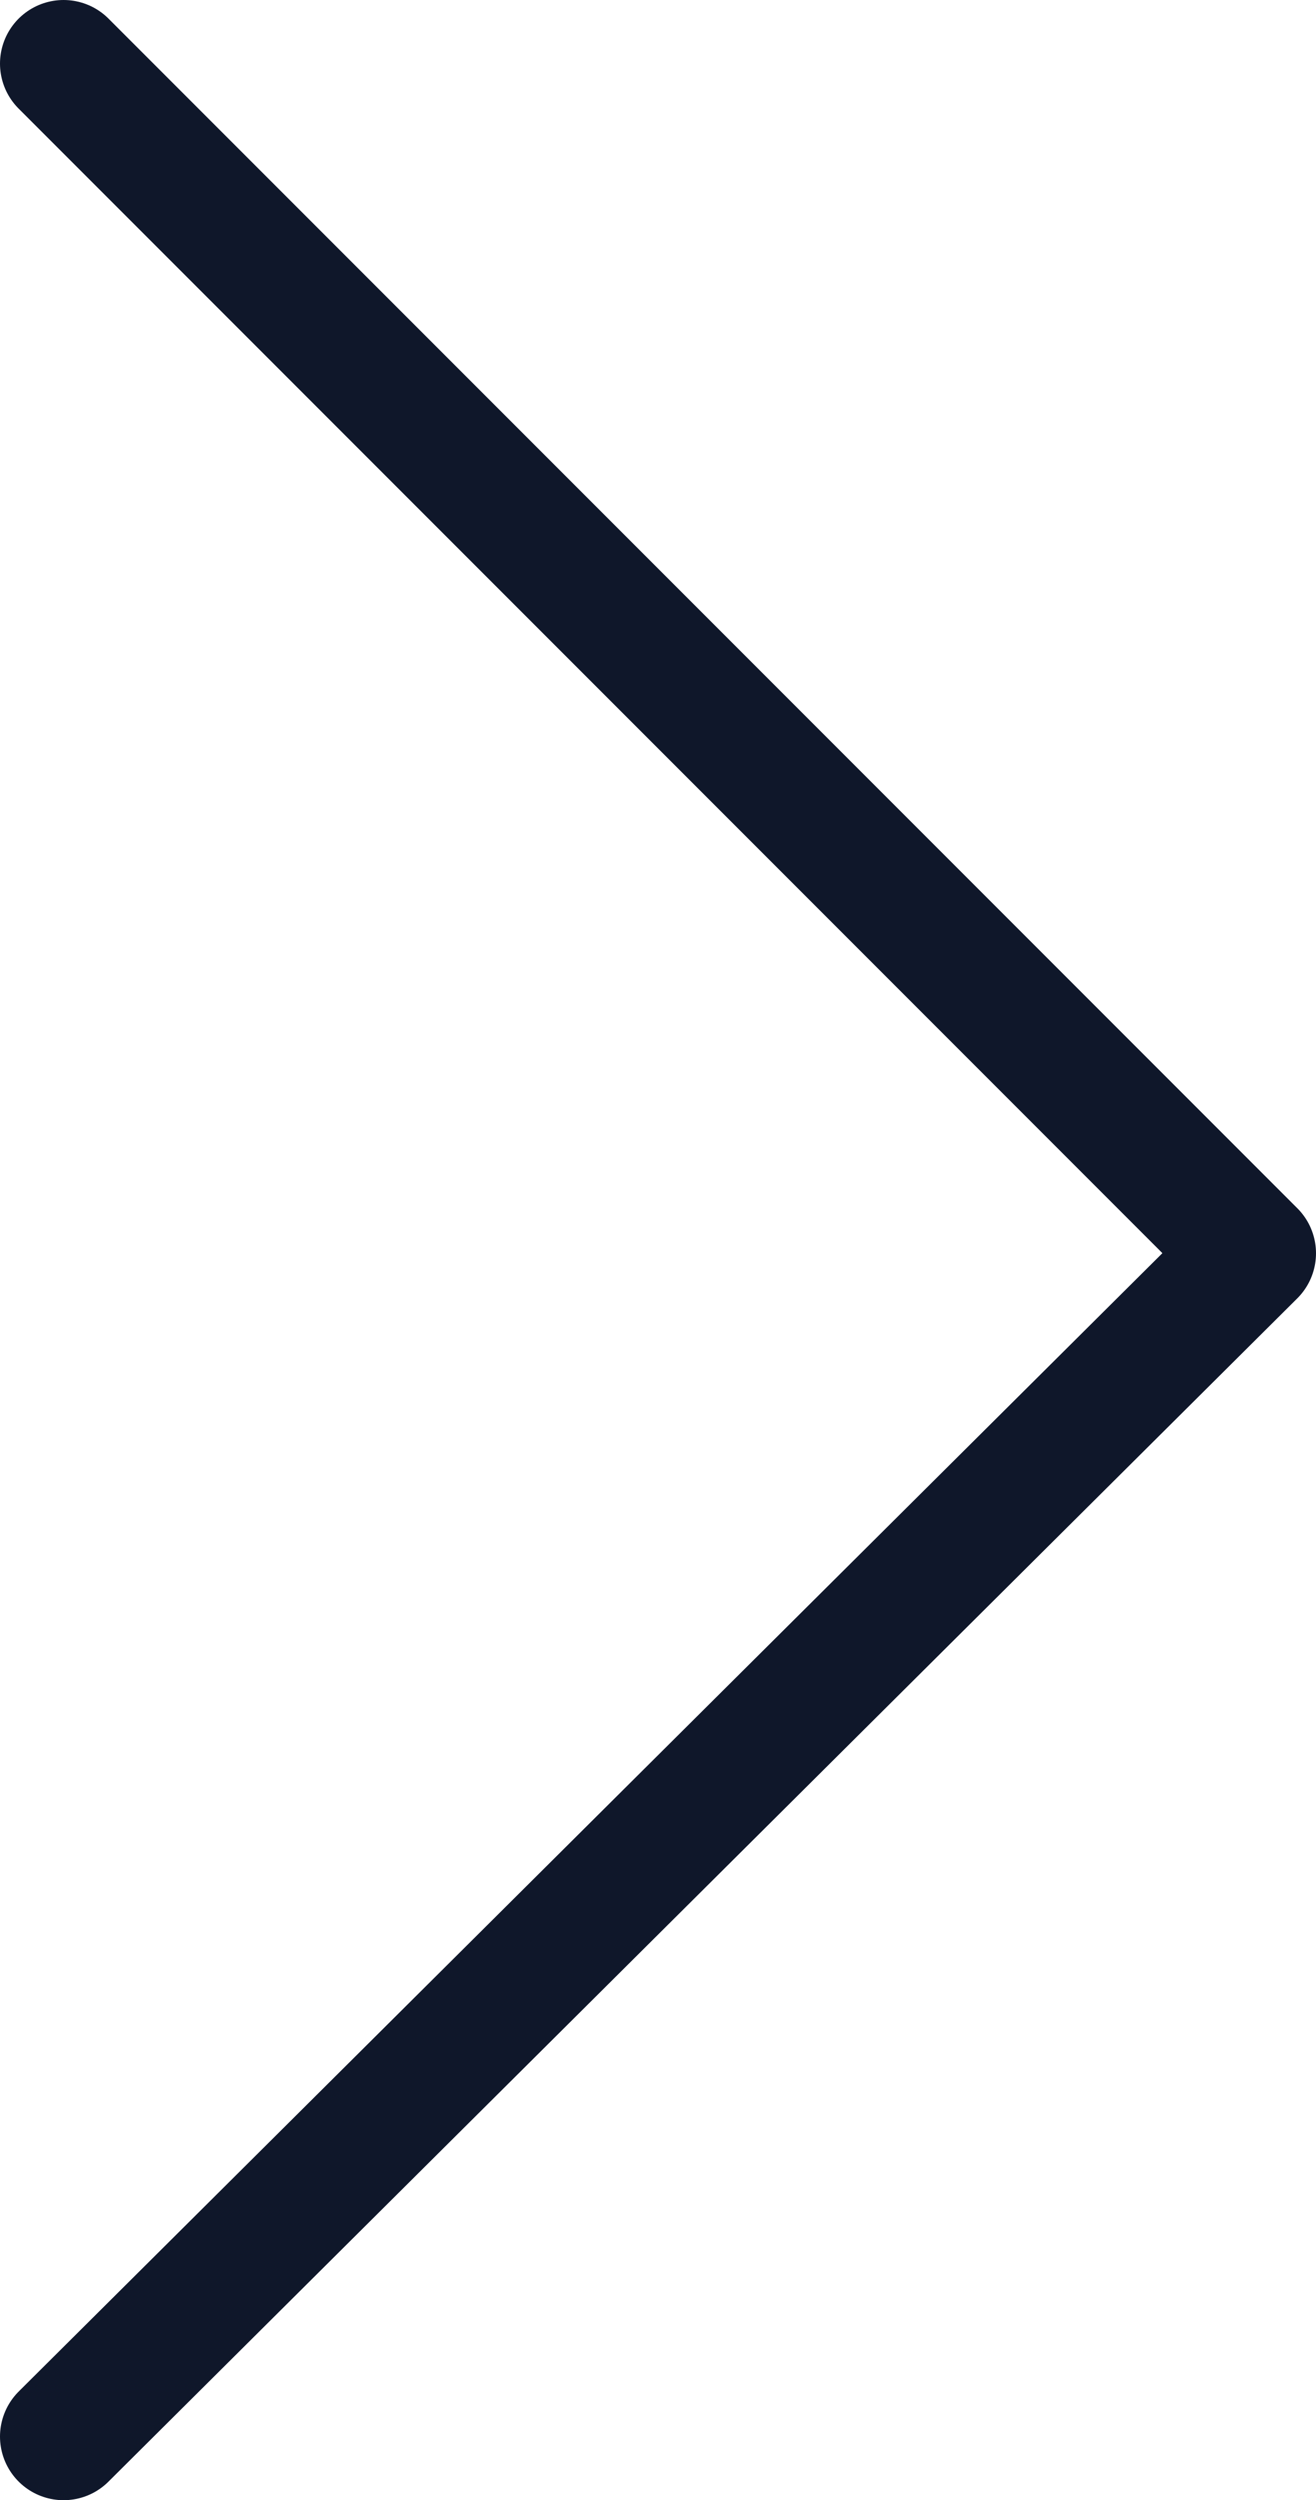 <?xml version="1.0" encoding="utf-8"?>
<!-- Generator: Adobe Illustrator 27.8.0, SVG Export Plug-In . SVG Version: 6.00 Build 0)  -->
<svg version="1.1" id="Calque_1" xmlns="http://www.w3.org/2000/svg" xmlns:xlink="http://www.w3.org/1999/xlink" x="0px" y="0px"
	 viewBox="0 0 20.7 39.3" style="enable-background:new 0 0 20.7 39.3;" xml:space="preserve">
<style type="text/css">
	.st0{fill:none;stroke:#0F172A;stroke-width:2;stroke-linecap:round;stroke-linejoin:round;}
</style>
<path class="st0" d="M1,1l18.7,18.7L1,38.3"/>
</svg>
